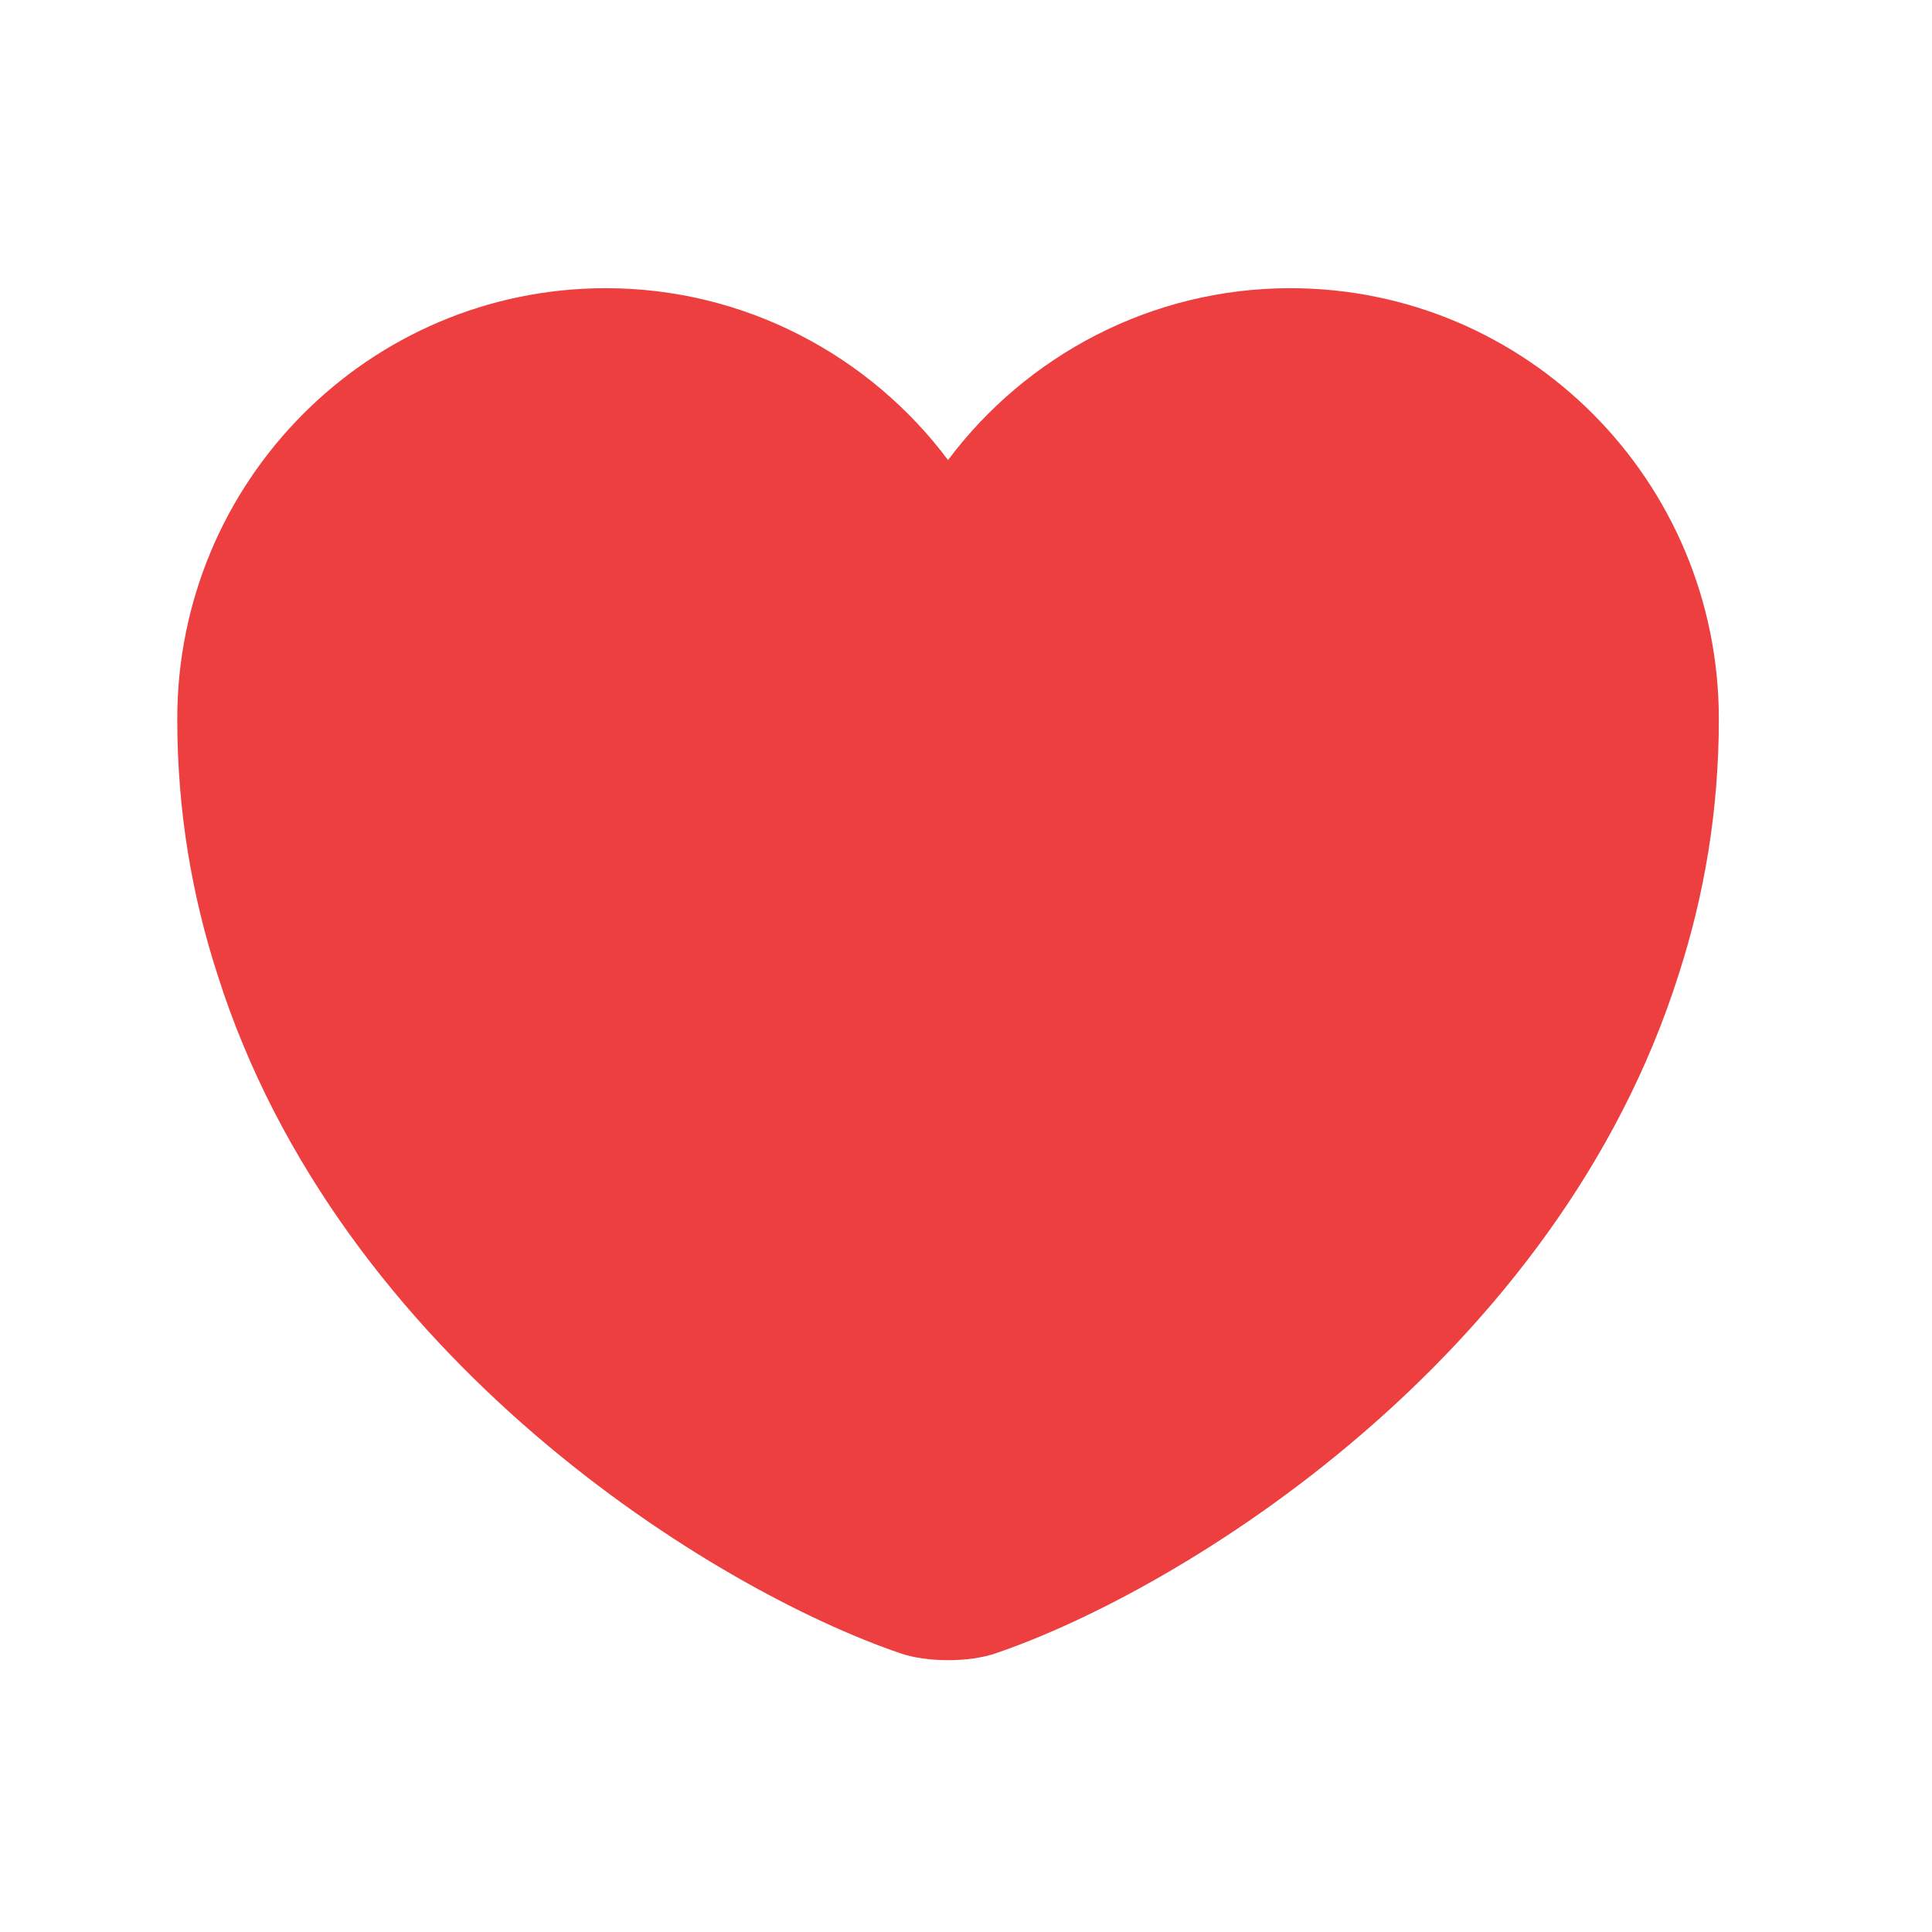<svg width="24" height="24" viewBox="0 0 24 24" fill="none" xmlns="http://www.w3.org/2000/svg">
<path d="M16.028 3.58C14.295 3.58 12.744 4.423 11.777 5.715C10.81 4.423 9.259 3.58 7.526 3.58C4.586 3.58 2.202 5.974 2.202 8.932C2.202 10.072 2.384 11.125 2.7 12.102C4.213 16.889 8.876 19.752 11.183 20.537C11.509 20.652 12.045 20.652 12.371 20.537C14.678 19.752 19.341 16.889 20.854 12.102C21.17 11.125 21.352 10.072 21.352 8.932C21.352 5.974 18.968 3.58 16.028 3.58Z" fill="#ED3F3F"/>
</svg>
